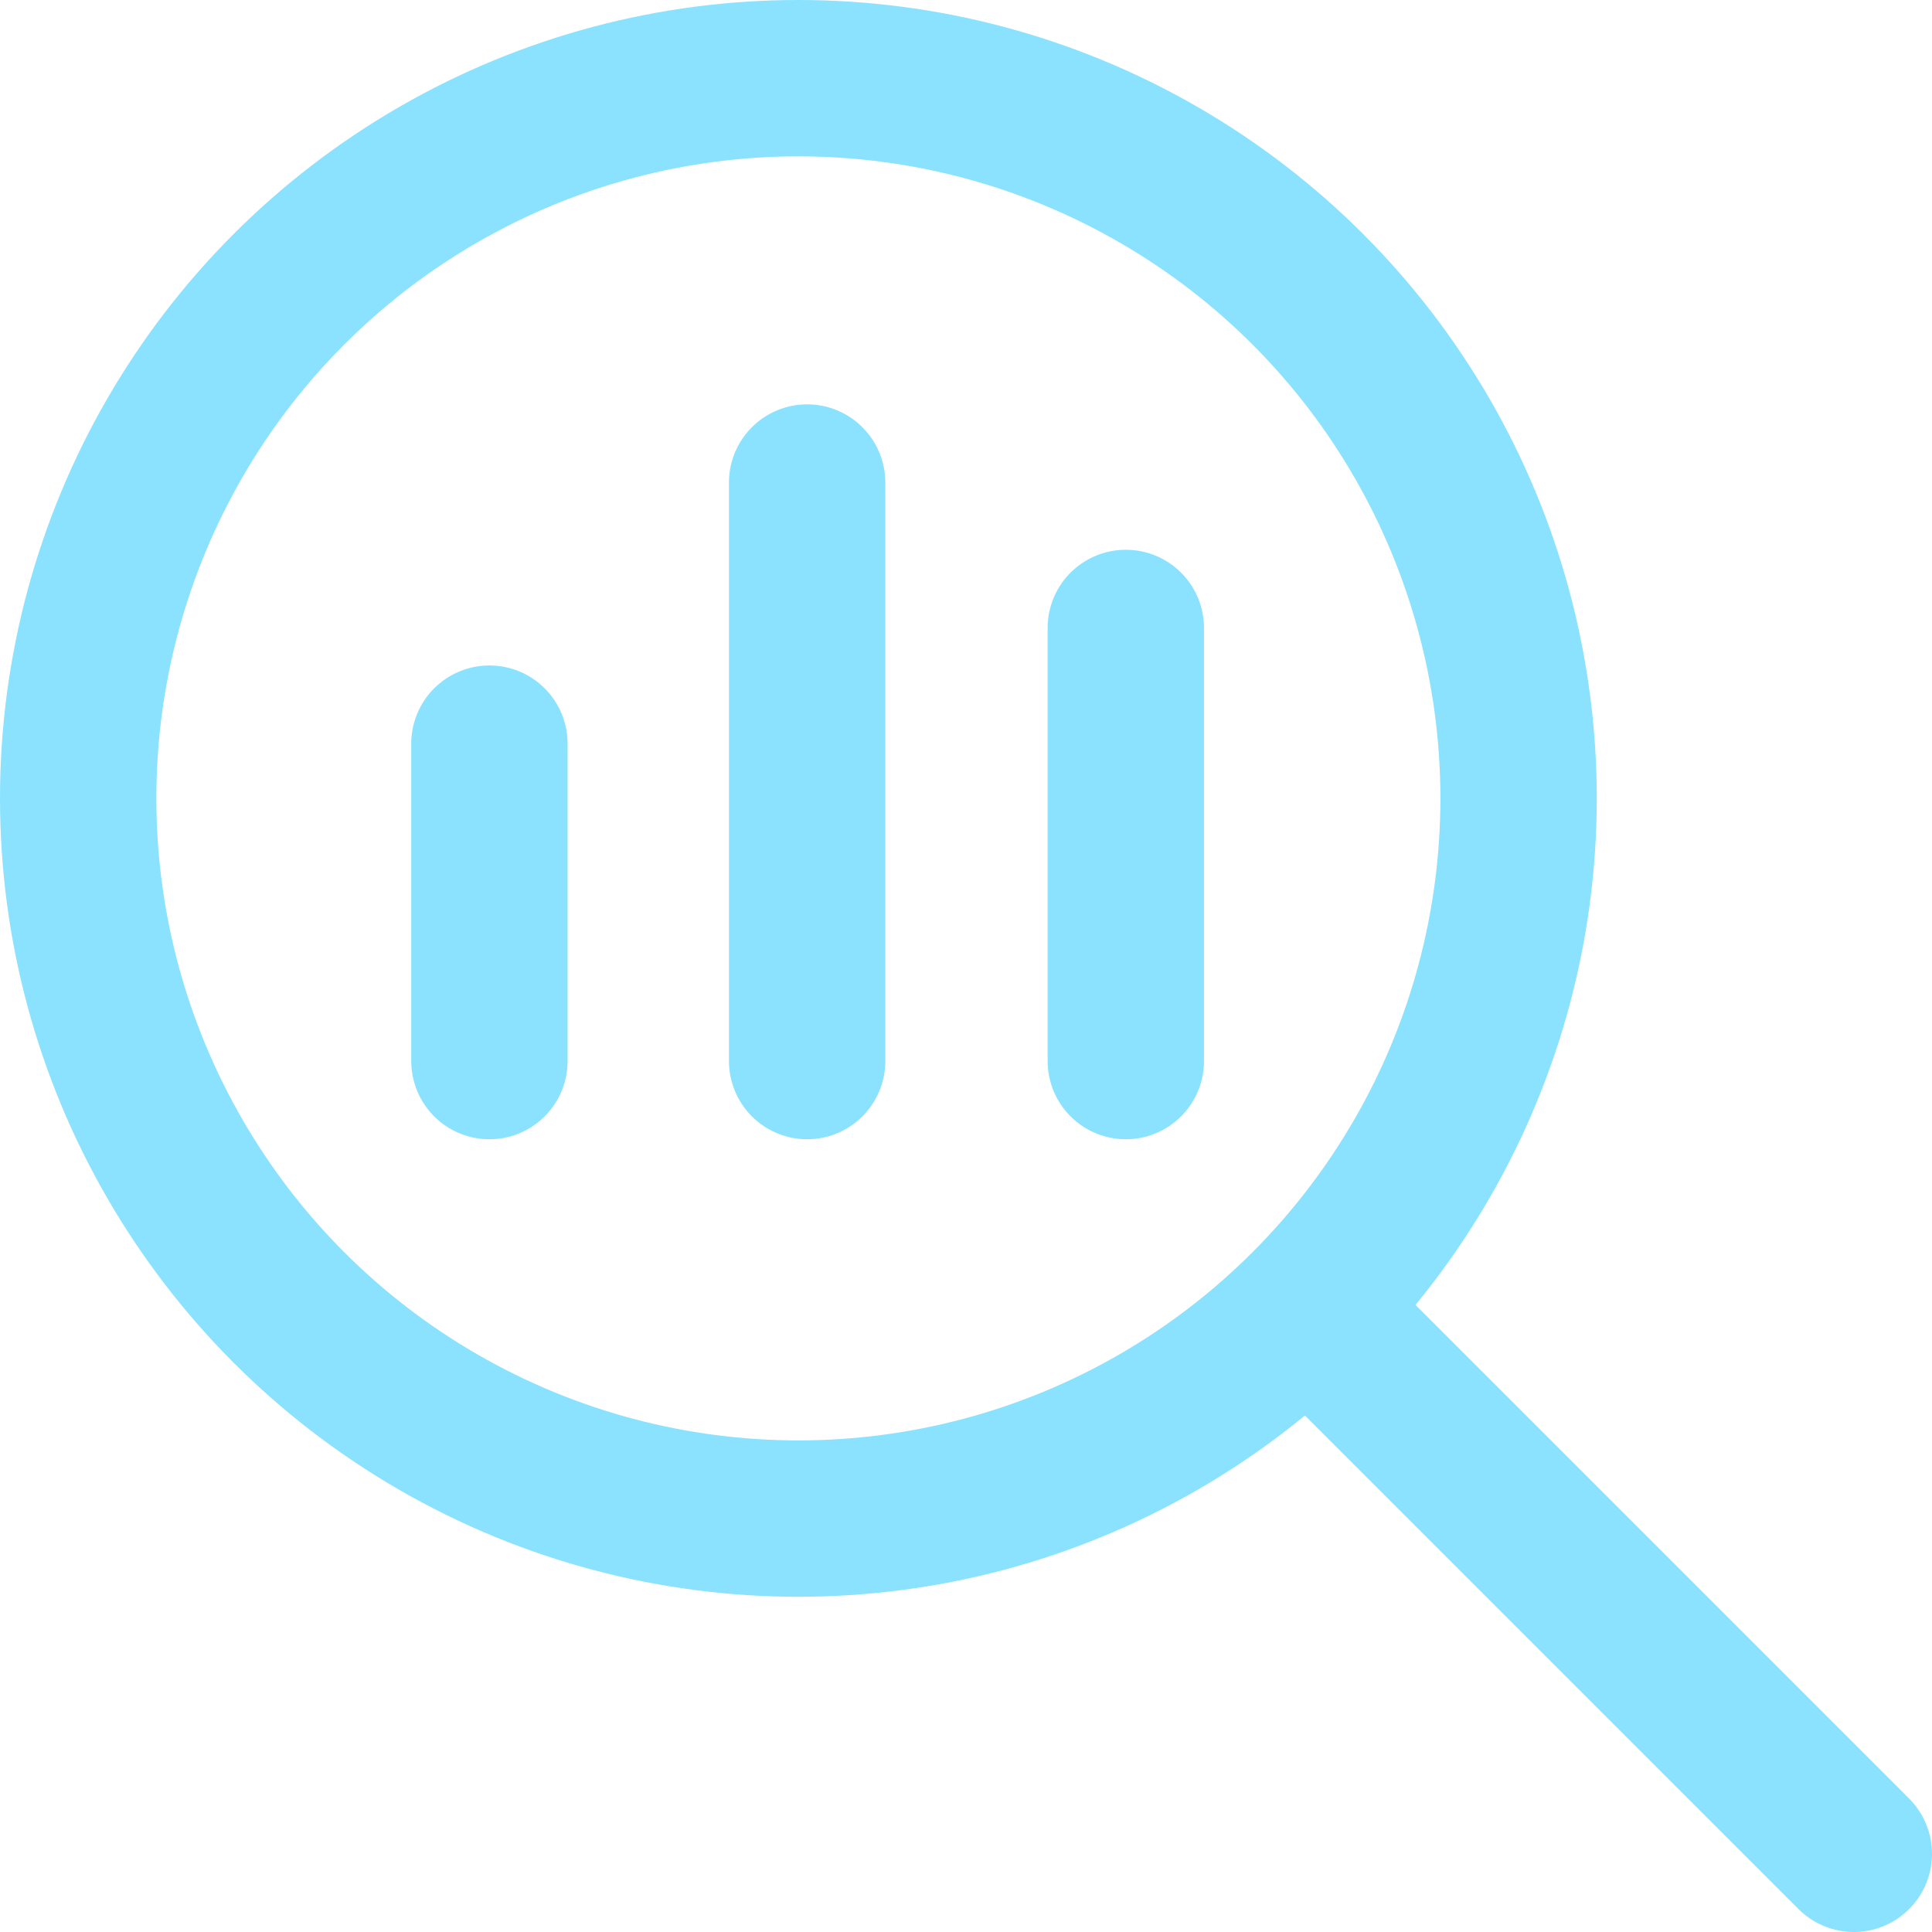 <svg xmlns="http://www.w3.org/2000/svg" viewBox="0 0 61.78 61.78"><defs><style>.cls-1,.cls-2{fill:none;stroke:#8be2fe;stroke-width:5px;}.cls-2{stroke-linecap:round;}</style></defs><circle class="cls-1" cx="25.53" cy="25.53" r="23.03"/><path class="cls-2" d="M15.65,23.78V33.93"/><path class="cls-2" d="M36,20.08V33.93"/><path class="cls-2" d="M25.81,15.43v18.5"/><path class="cls-2" d="M42,42,59.28,59.28"/></svg>